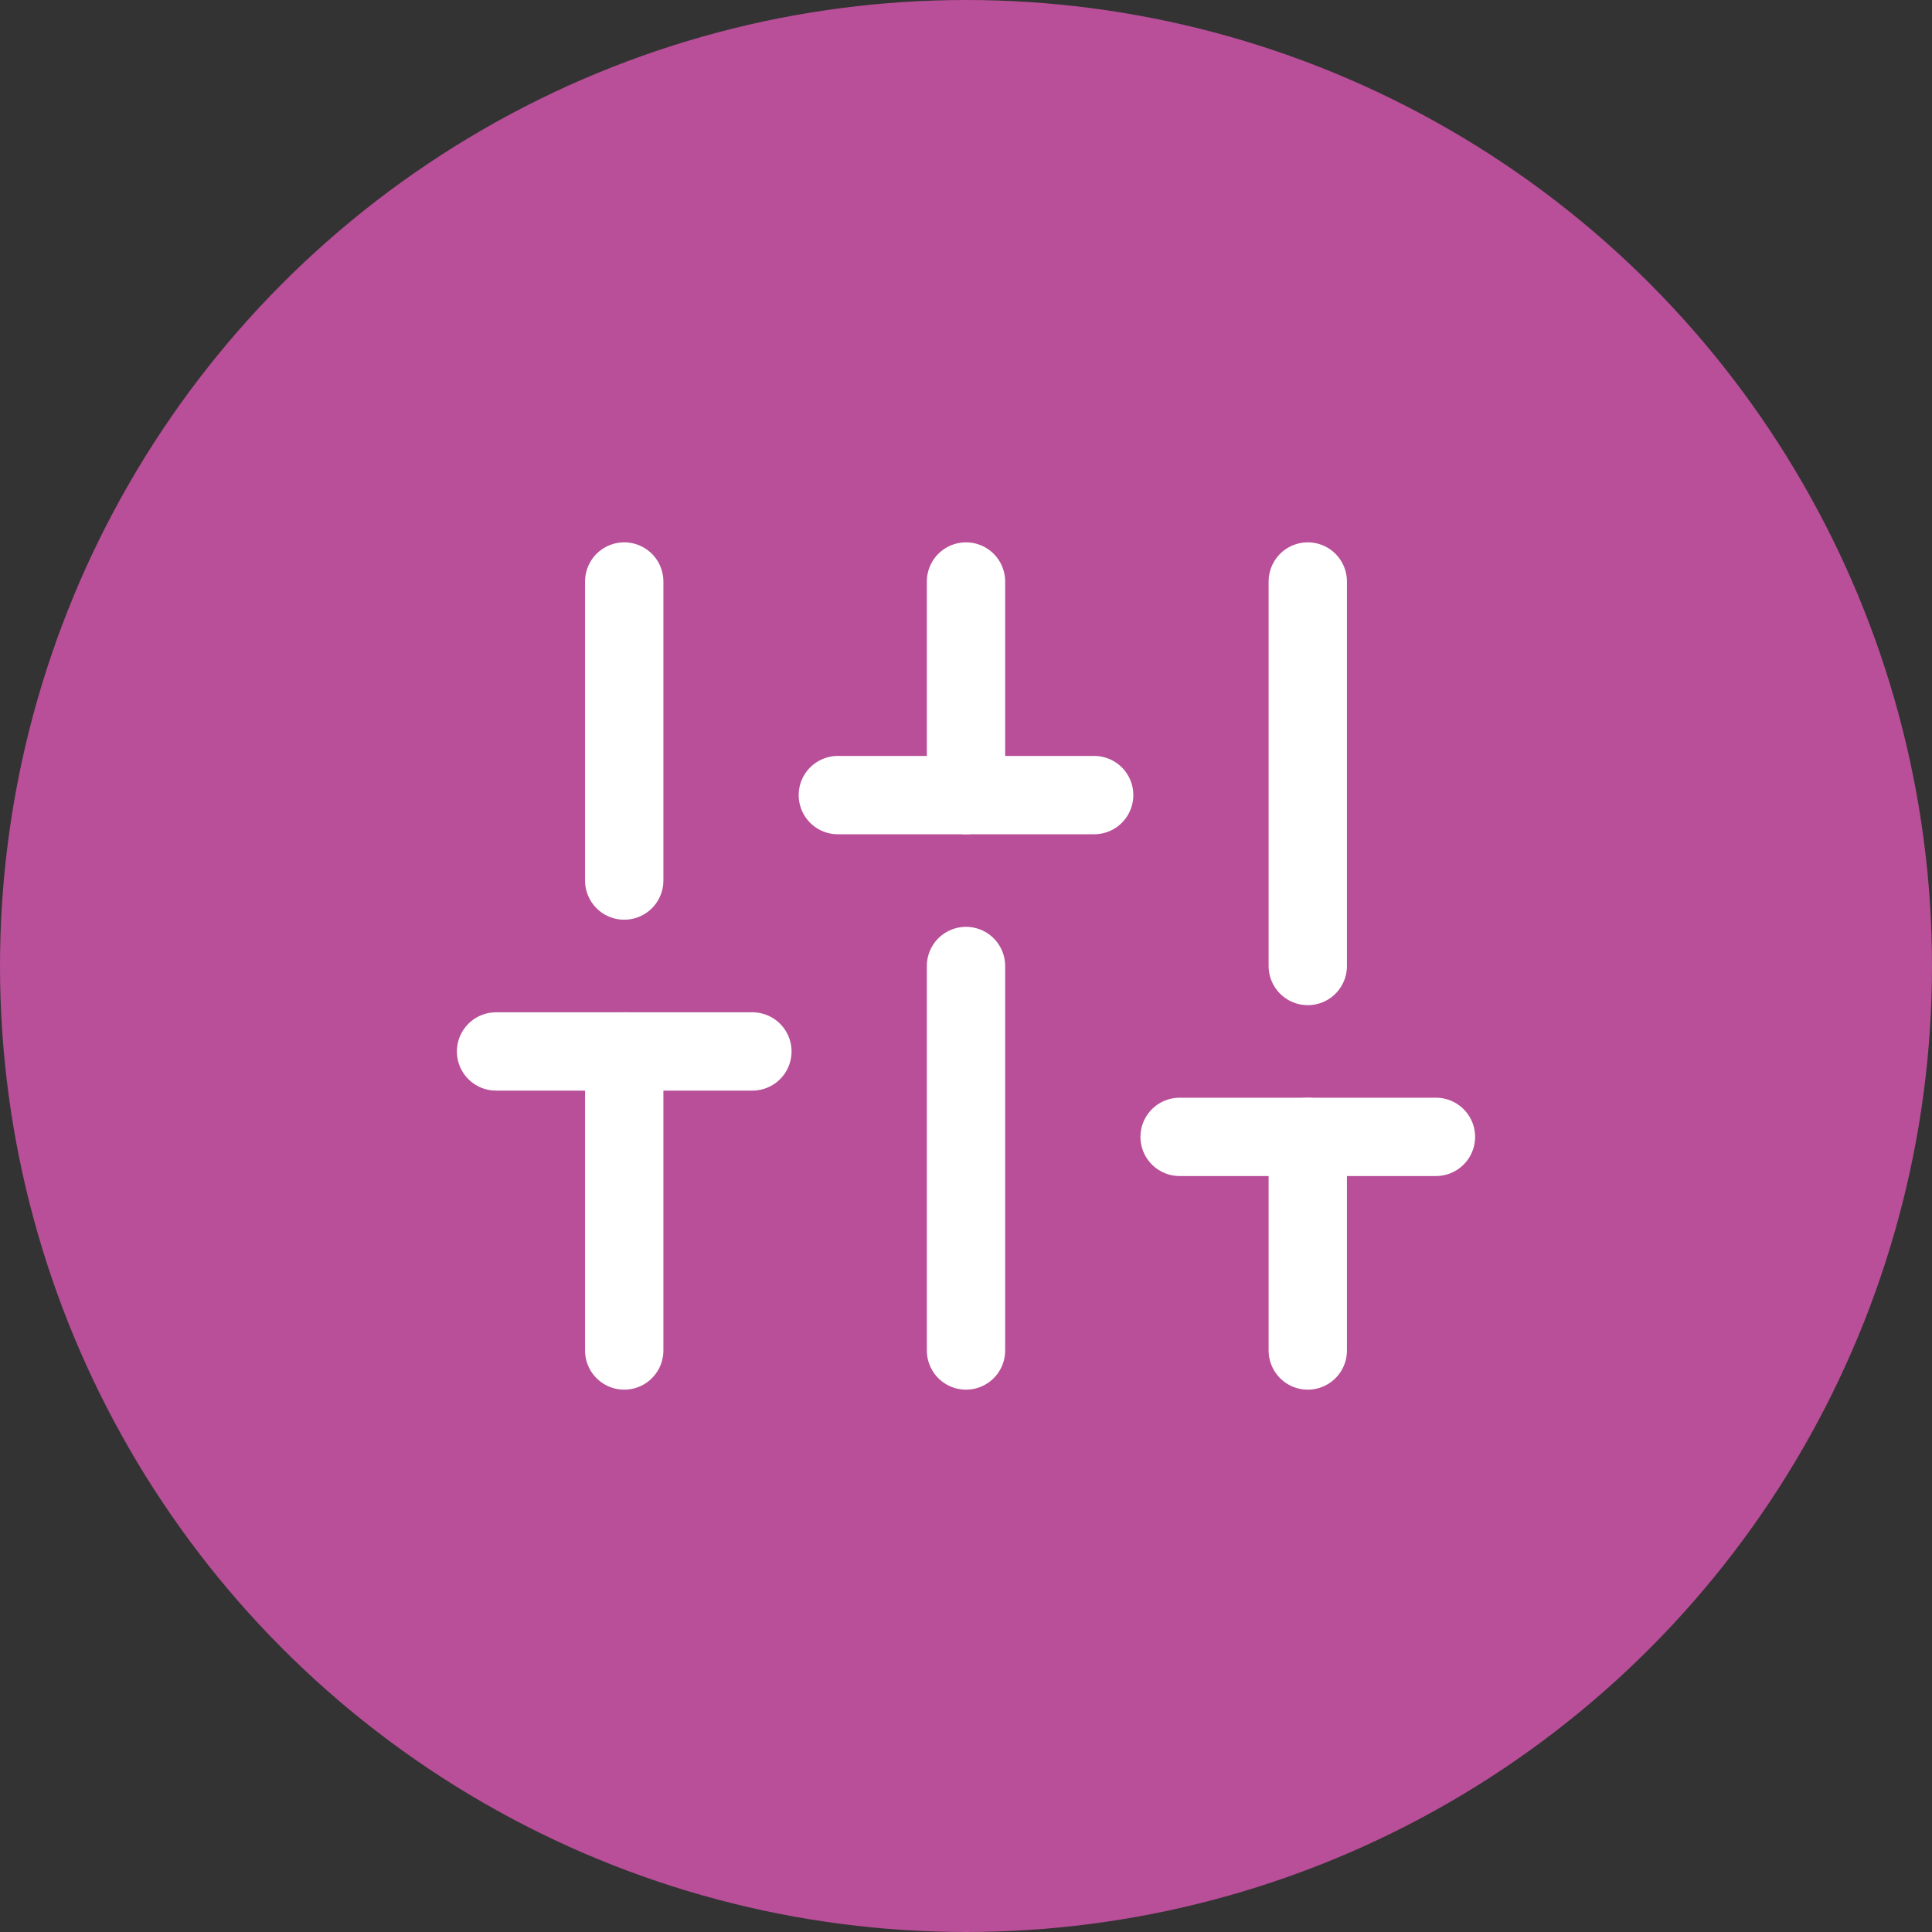 <?xml version="1.0" encoding="UTF-8"?>
<svg xmlns="http://www.w3.org/2000/svg" width="74" height="74" viewBox="0 0 74 74" fill="none">
  <rect x="0" y="0" width="74" height="74" fill="#333333" stroke="none"/>
  <circle cx="37" cy="37" r="37" fill="#B84F98"></circle>
  <path d="M23.909 51.727V40.273" stroke="white" stroke-width="3" stroke-linecap="round" stroke-linejoin="round"></path>
  <path d="M23.909 33.727V22.273" stroke="white" stroke-width="3" stroke-linecap="round" stroke-linejoin="round"></path>
  <path d="M37 51.727V37" stroke="white" stroke-width="3" stroke-linecap="round" stroke-linejoin="round"></path>
  <path d="M37 30.454V22.273" stroke="white" stroke-width="3" stroke-linecap="round" stroke-linejoin="round"></path>
  <path d="M50.091 51.727V43.545" stroke="white" stroke-width="3" stroke-linecap="round" stroke-linejoin="round"></path>
  <path d="M50.091 37V22.273" stroke="white" stroke-width="3" stroke-linecap="round" stroke-linejoin="round"></path>
  <path d="M19 40.273H28.818" stroke="white" stroke-width="3" stroke-linecap="round" stroke-linejoin="round"></path>
  <path d="M32.091 30.454H41.909" stroke="white" stroke-width="3" stroke-linecap="round" stroke-linejoin="round"></path>
  <path d="M45.182 43.545H55" stroke="white" stroke-width="3" stroke-linecap="round" stroke-linejoin="round"></path>
</svg>

